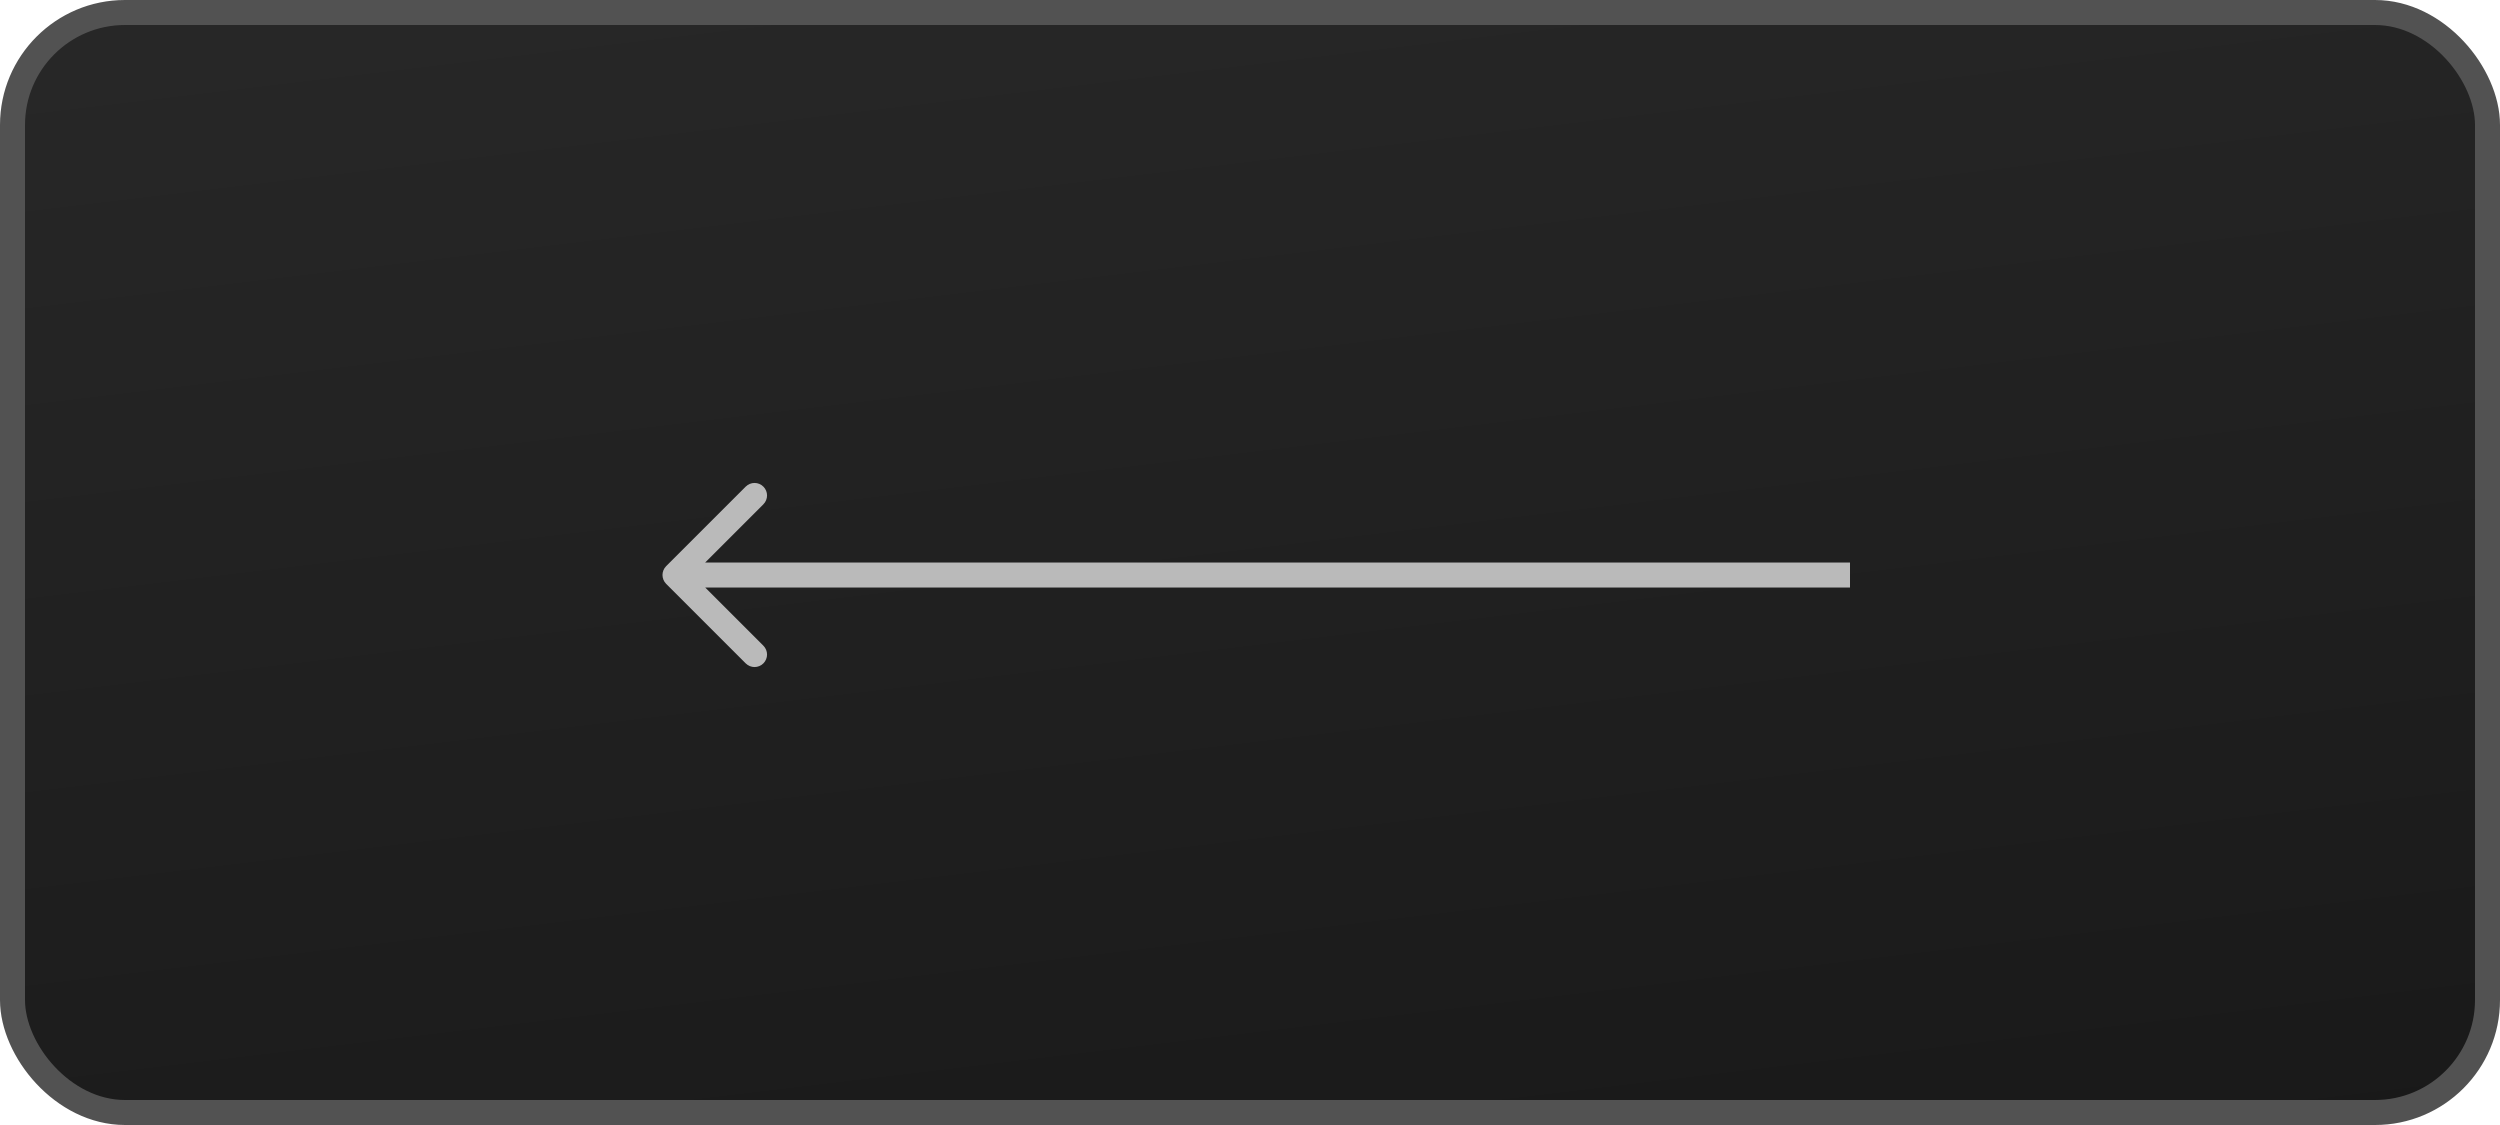 <?xml version="1.0" encoding="UTF-8"?> <svg xmlns="http://www.w3.org/2000/svg" width="100" height="45" viewBox="0 0 100 45" fill="none"><rect x="0.5" y="0.5" width="99" height="44" rx="4.5" fill="url(#paint0_linear_1008_3198)" stroke="#525252"></rect><path d="M26.646 22.646C26.451 22.842 26.451 23.158 26.646 23.354L29.828 26.535C30.024 26.731 30.34 26.731 30.535 26.535C30.731 26.34 30.731 26.024 30.535 25.828L27.707 23L30.535 20.172C30.731 19.976 30.731 19.66 30.535 19.465C30.34 19.269 30.024 19.269 29.828 19.465L26.646 22.646ZM74 22.5L27 22.5L27 23.5L74 23.5L74 22.5Z" fill="#BABABA"></path><defs><linearGradient id="paint0_linear_1008_3198" x1="-2.915" y1="-0.74" x2="3.941" y2="56.505" gradientUnits="userSpaceOnUse"><stop stop-color="#282828"></stop><stop offset="1" stop-color="#191919"></stop></linearGradient></defs></svg> 
